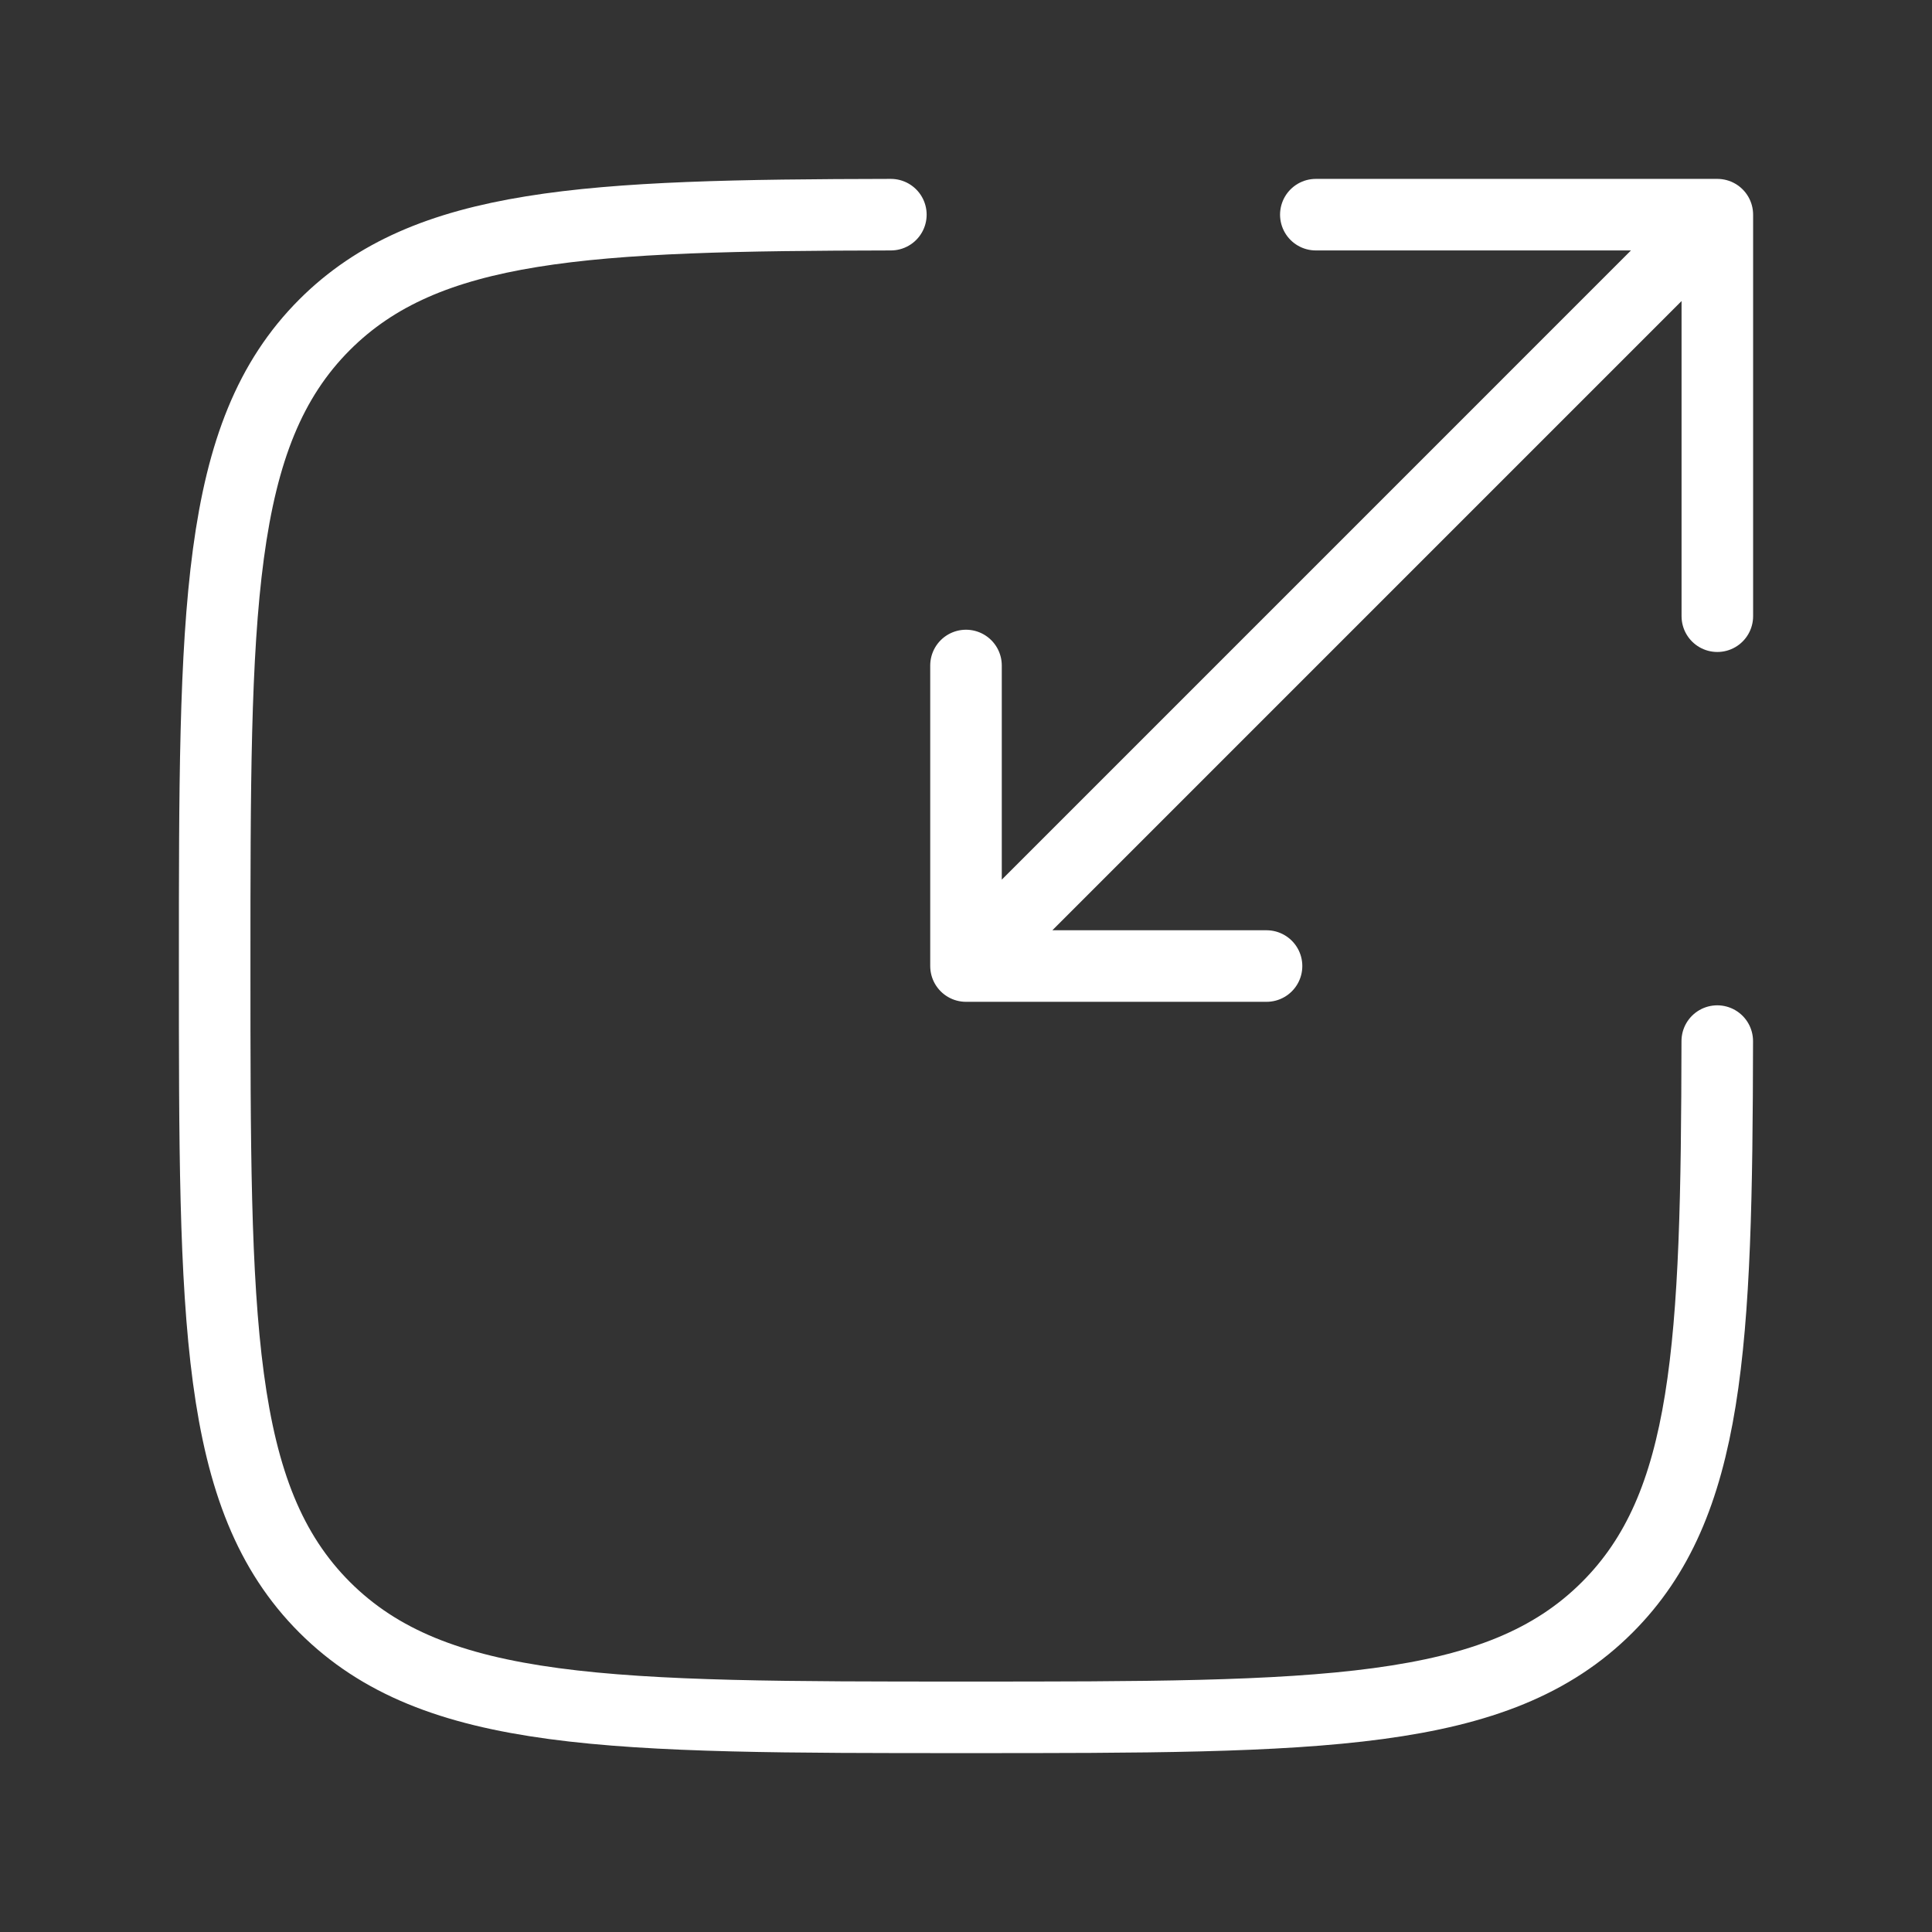 <?xml version="1.0" encoding="UTF-8"?>
<svg xmlns="http://www.w3.org/2000/svg" width="54" height="54" viewBox="0 0 54 54" fill="none">
  <rect x="0" y="0" width="54" height="54" fill="#333333" stroke="none"/>
  <path d="M24.9 6C16.384 6.015 11.926 6.225 9.074 9.075C6 12.149 6 17.099 6 26.999C6 36.899 6 41.849 9.074 44.925C12.153 48 17.101 48 27 48C36.899 48 41.849 48 44.923 44.925C47.775 42.076 47.983 37.617 47.998 29.099" stroke="white" stroke-width="2" stroke-linecap="round"></path>
  <path d="M29.1 24.901L48 6M48 6H36.778M48 6V17.223M45.9 8.1L27 27.001M27 27.001H35.4M27 27.001V18.601" stroke="white" stroke-width="2" stroke-linecap="round" stroke-linejoin="round"></path>
</svg>
